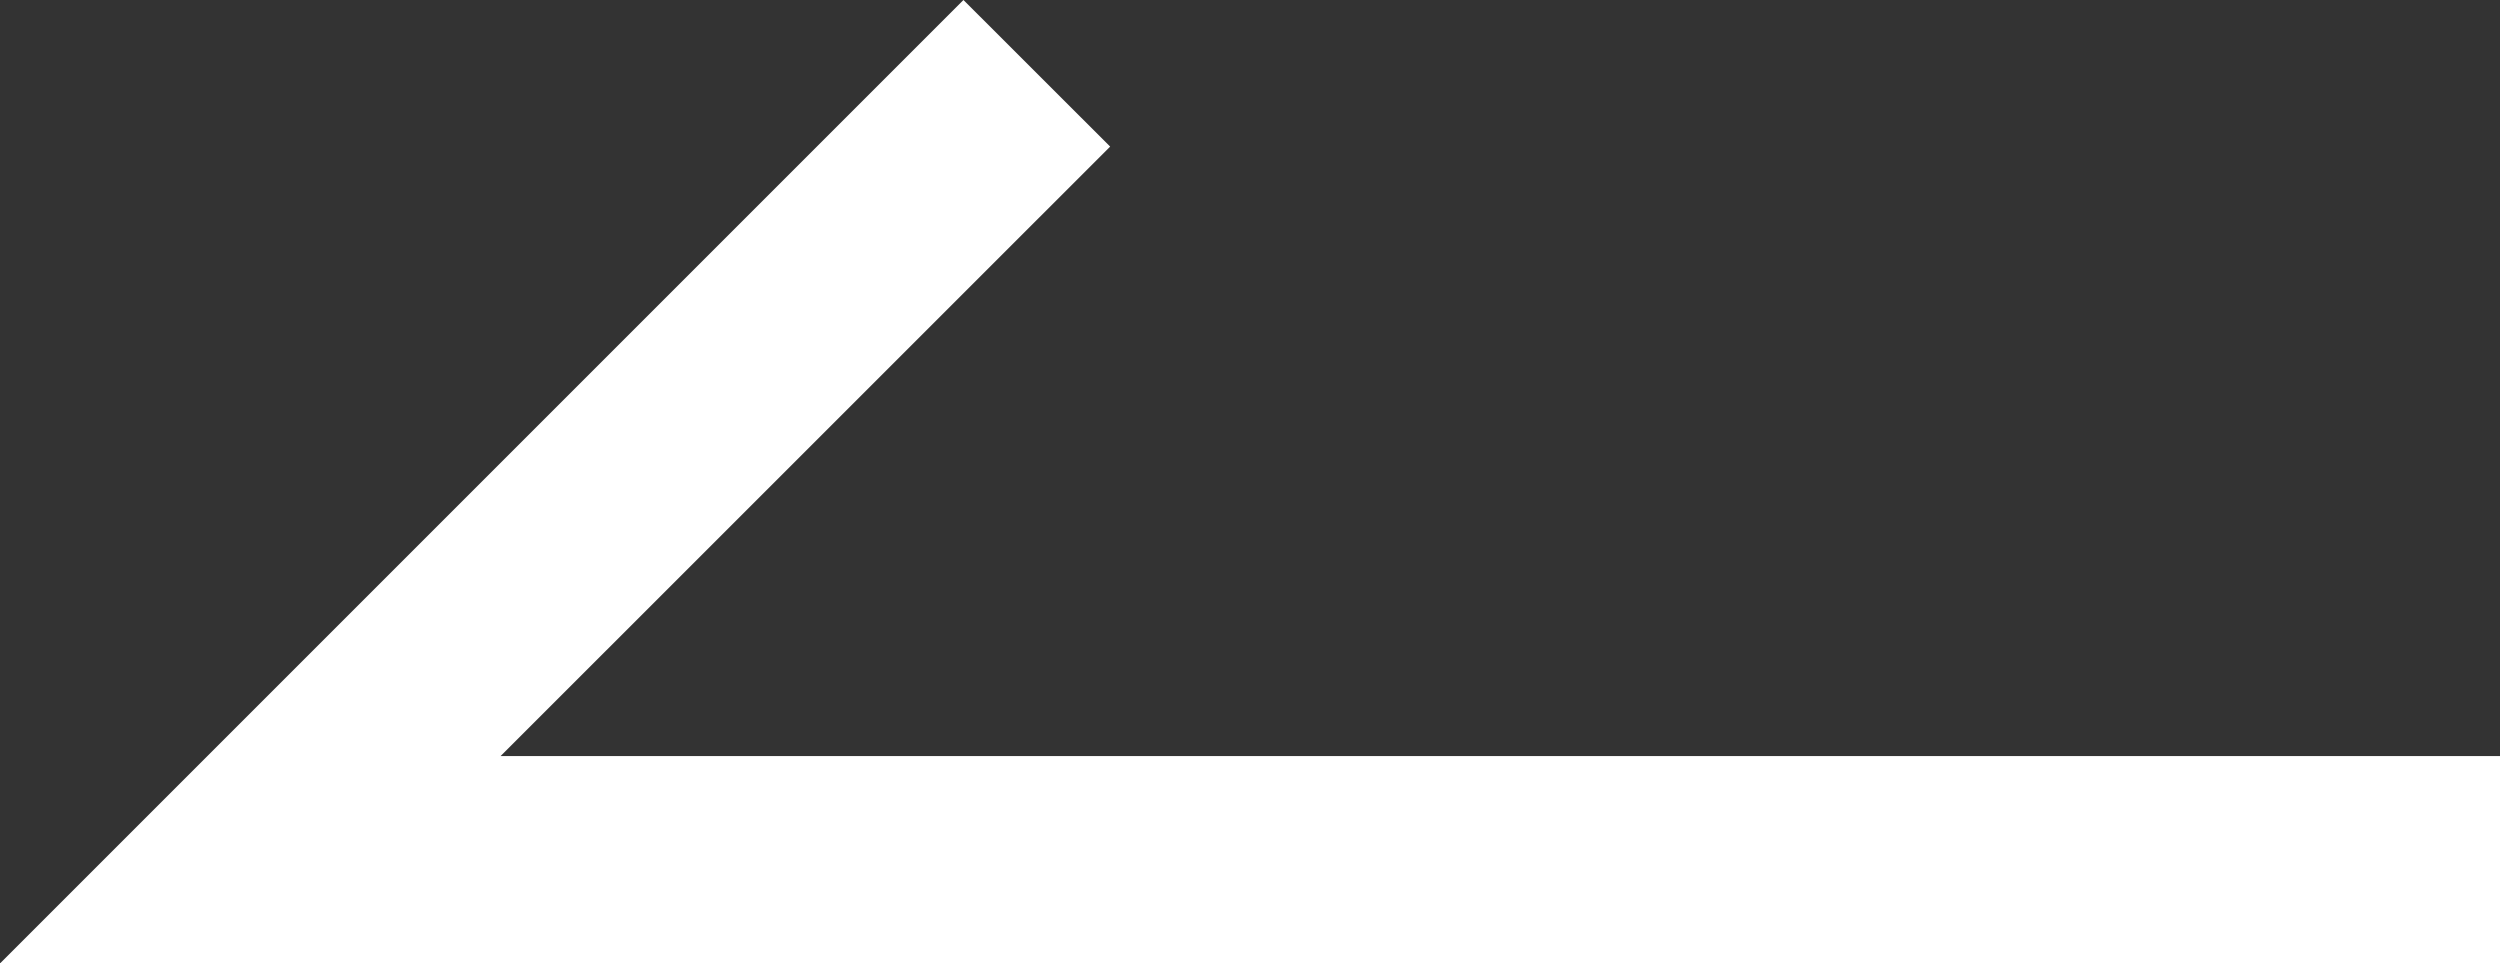 <svg xmlns="http://www.w3.org/2000/svg" width="25.938" height="9.996" viewBox="0 0 25.938 9.996">
<rect x="0" y="0" width="25.938" height="9.996" fill="#333333" stroke="none"/>
<polygon points="0 9.996 25.938 9.996 25.938 7.844 5.194 7.844 11.518 1.521 9.996 0 0 9.996" fill="#fff"/>
</svg>